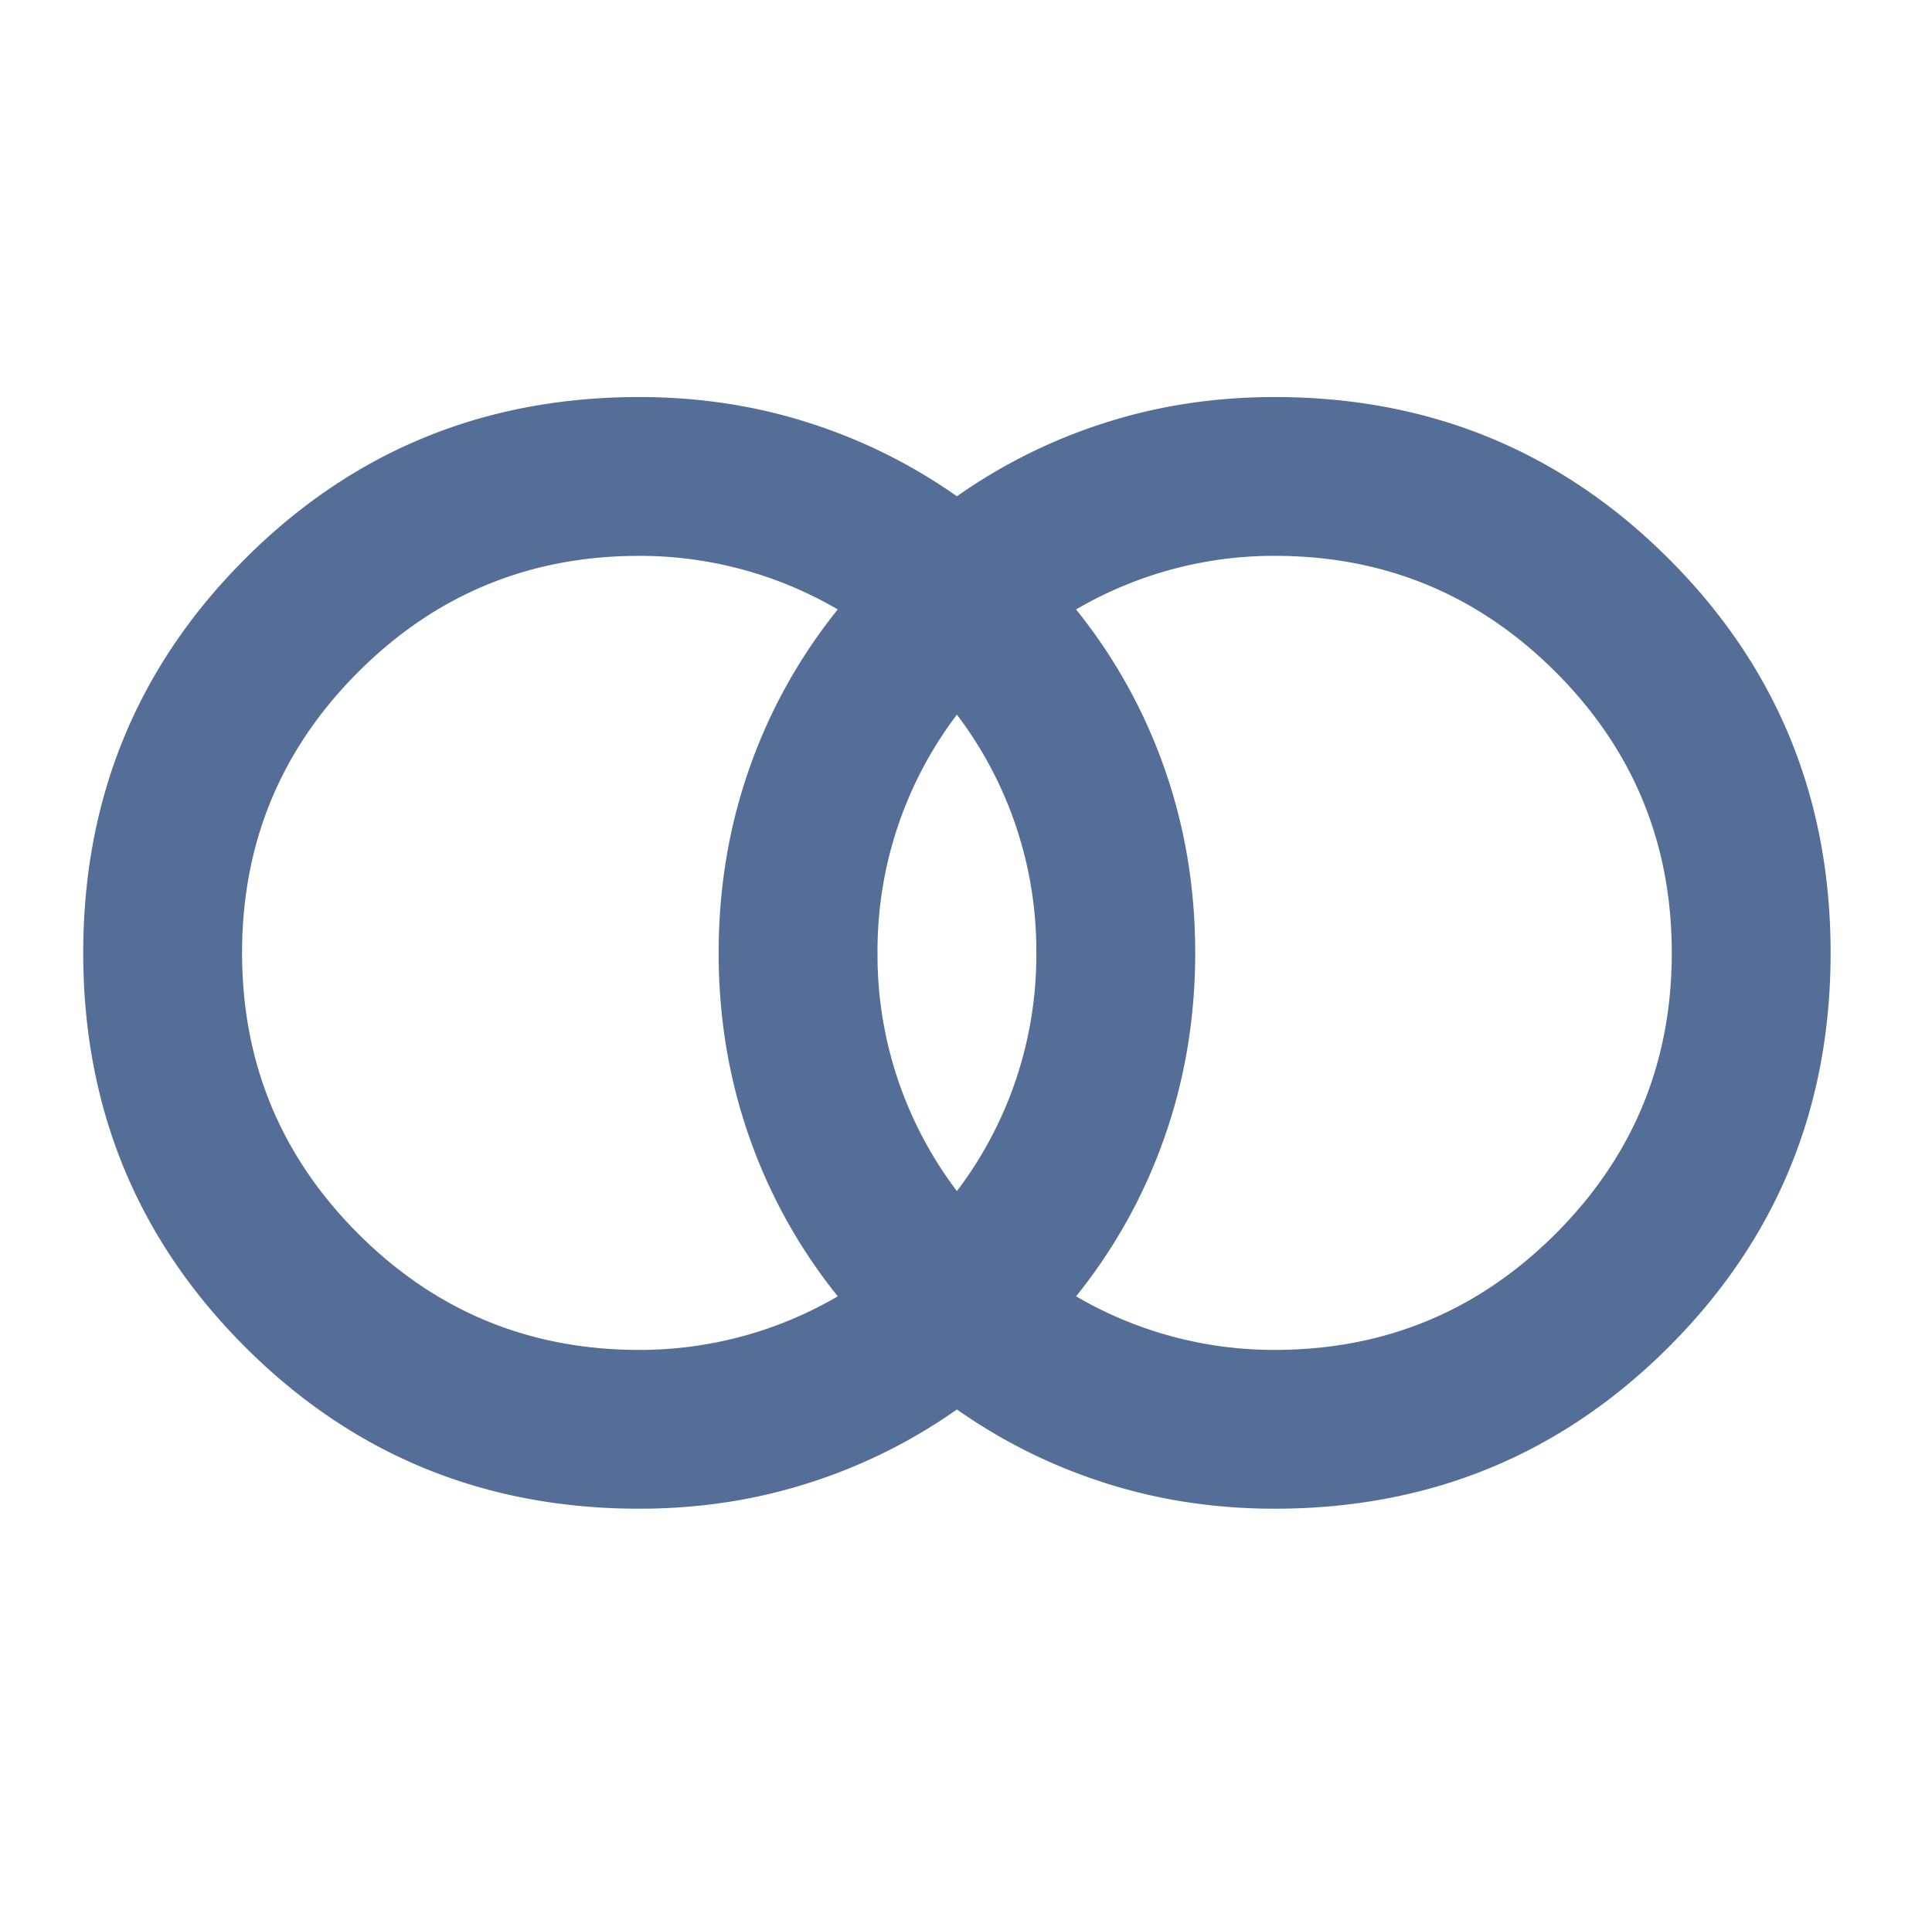 <svg width="75" height="74" fill="none" xmlns="http://www.w3.org/2000/svg"><path d="M49.481 52.417c4.265 0 7.901-1.503 10.907-4.51 3.007-3.006 4.51-6.642 4.51-10.907s-1.503-7.901-4.51-10.907c-3.006-3.006-6.642-4.51-10.907-4.51a15.219 15.219 0 00-7.708 2.082 20.74 20.74 0 013.43 6.166c.796 2.261 1.195 4.651 1.195 7.17 0 2.517-.399 4.907-1.195 7.168a20.74 20.74 0 01-3.43 6.167 15.219 15.219 0 007.708 2.081zM37.148 46.25A15.167 15.167 0 0040.23 37a15.167 15.167 0 00-3.083-9.25A15.167 15.167 0 0034.065 37a15.167 15.167 0 003.083 9.25zm-12.334 6.167a15.22 15.22 0 007.709-2.081 20.74 20.74 0 01-3.43-6.167c-.797-2.261-1.195-4.65-1.195-7.169 0-2.518.398-4.908 1.194-7.169a20.74 20.74 0 013.43-6.166 15.22 15.22 0 00-7.708-2.081c-4.265 0-7.9 1.503-10.907 4.509-3.006 3.006-4.51 6.642-4.51 10.907s1.504 7.901 4.51 10.907c3.006 3.007 6.642 4.51 10.907 4.51zm0 6.166c-6.012 0-11.113-2.094-15.3-6.282-4.189-4.188-6.283-9.288-6.283-15.3 0-6.013 2.094-11.114 6.282-15.302 4.188-4.188 9.289-6.282 15.301-6.282 2.313 0 4.51.334 6.59 1.002a21.05 21.05 0 015.744 2.852 21.052 21.052 0 015.742-2.852c2.082-.668 4.279-1.002 6.591-1.002 6.012 0 11.113 2.094 15.301 6.282 4.188 4.188 6.282 9.289 6.282 15.301 0 6.013-2.094 11.113-6.282 15.301-4.188 4.188-9.288 6.282-15.301 6.282-2.313 0-4.51-.334-6.59-1.002a21.046 21.046 0 01-5.743-2.852 21.045 21.045 0 01-5.743 2.852c-2.081.668-4.278 1.002-6.59 1.002z" fill="#556E97"/></svg>